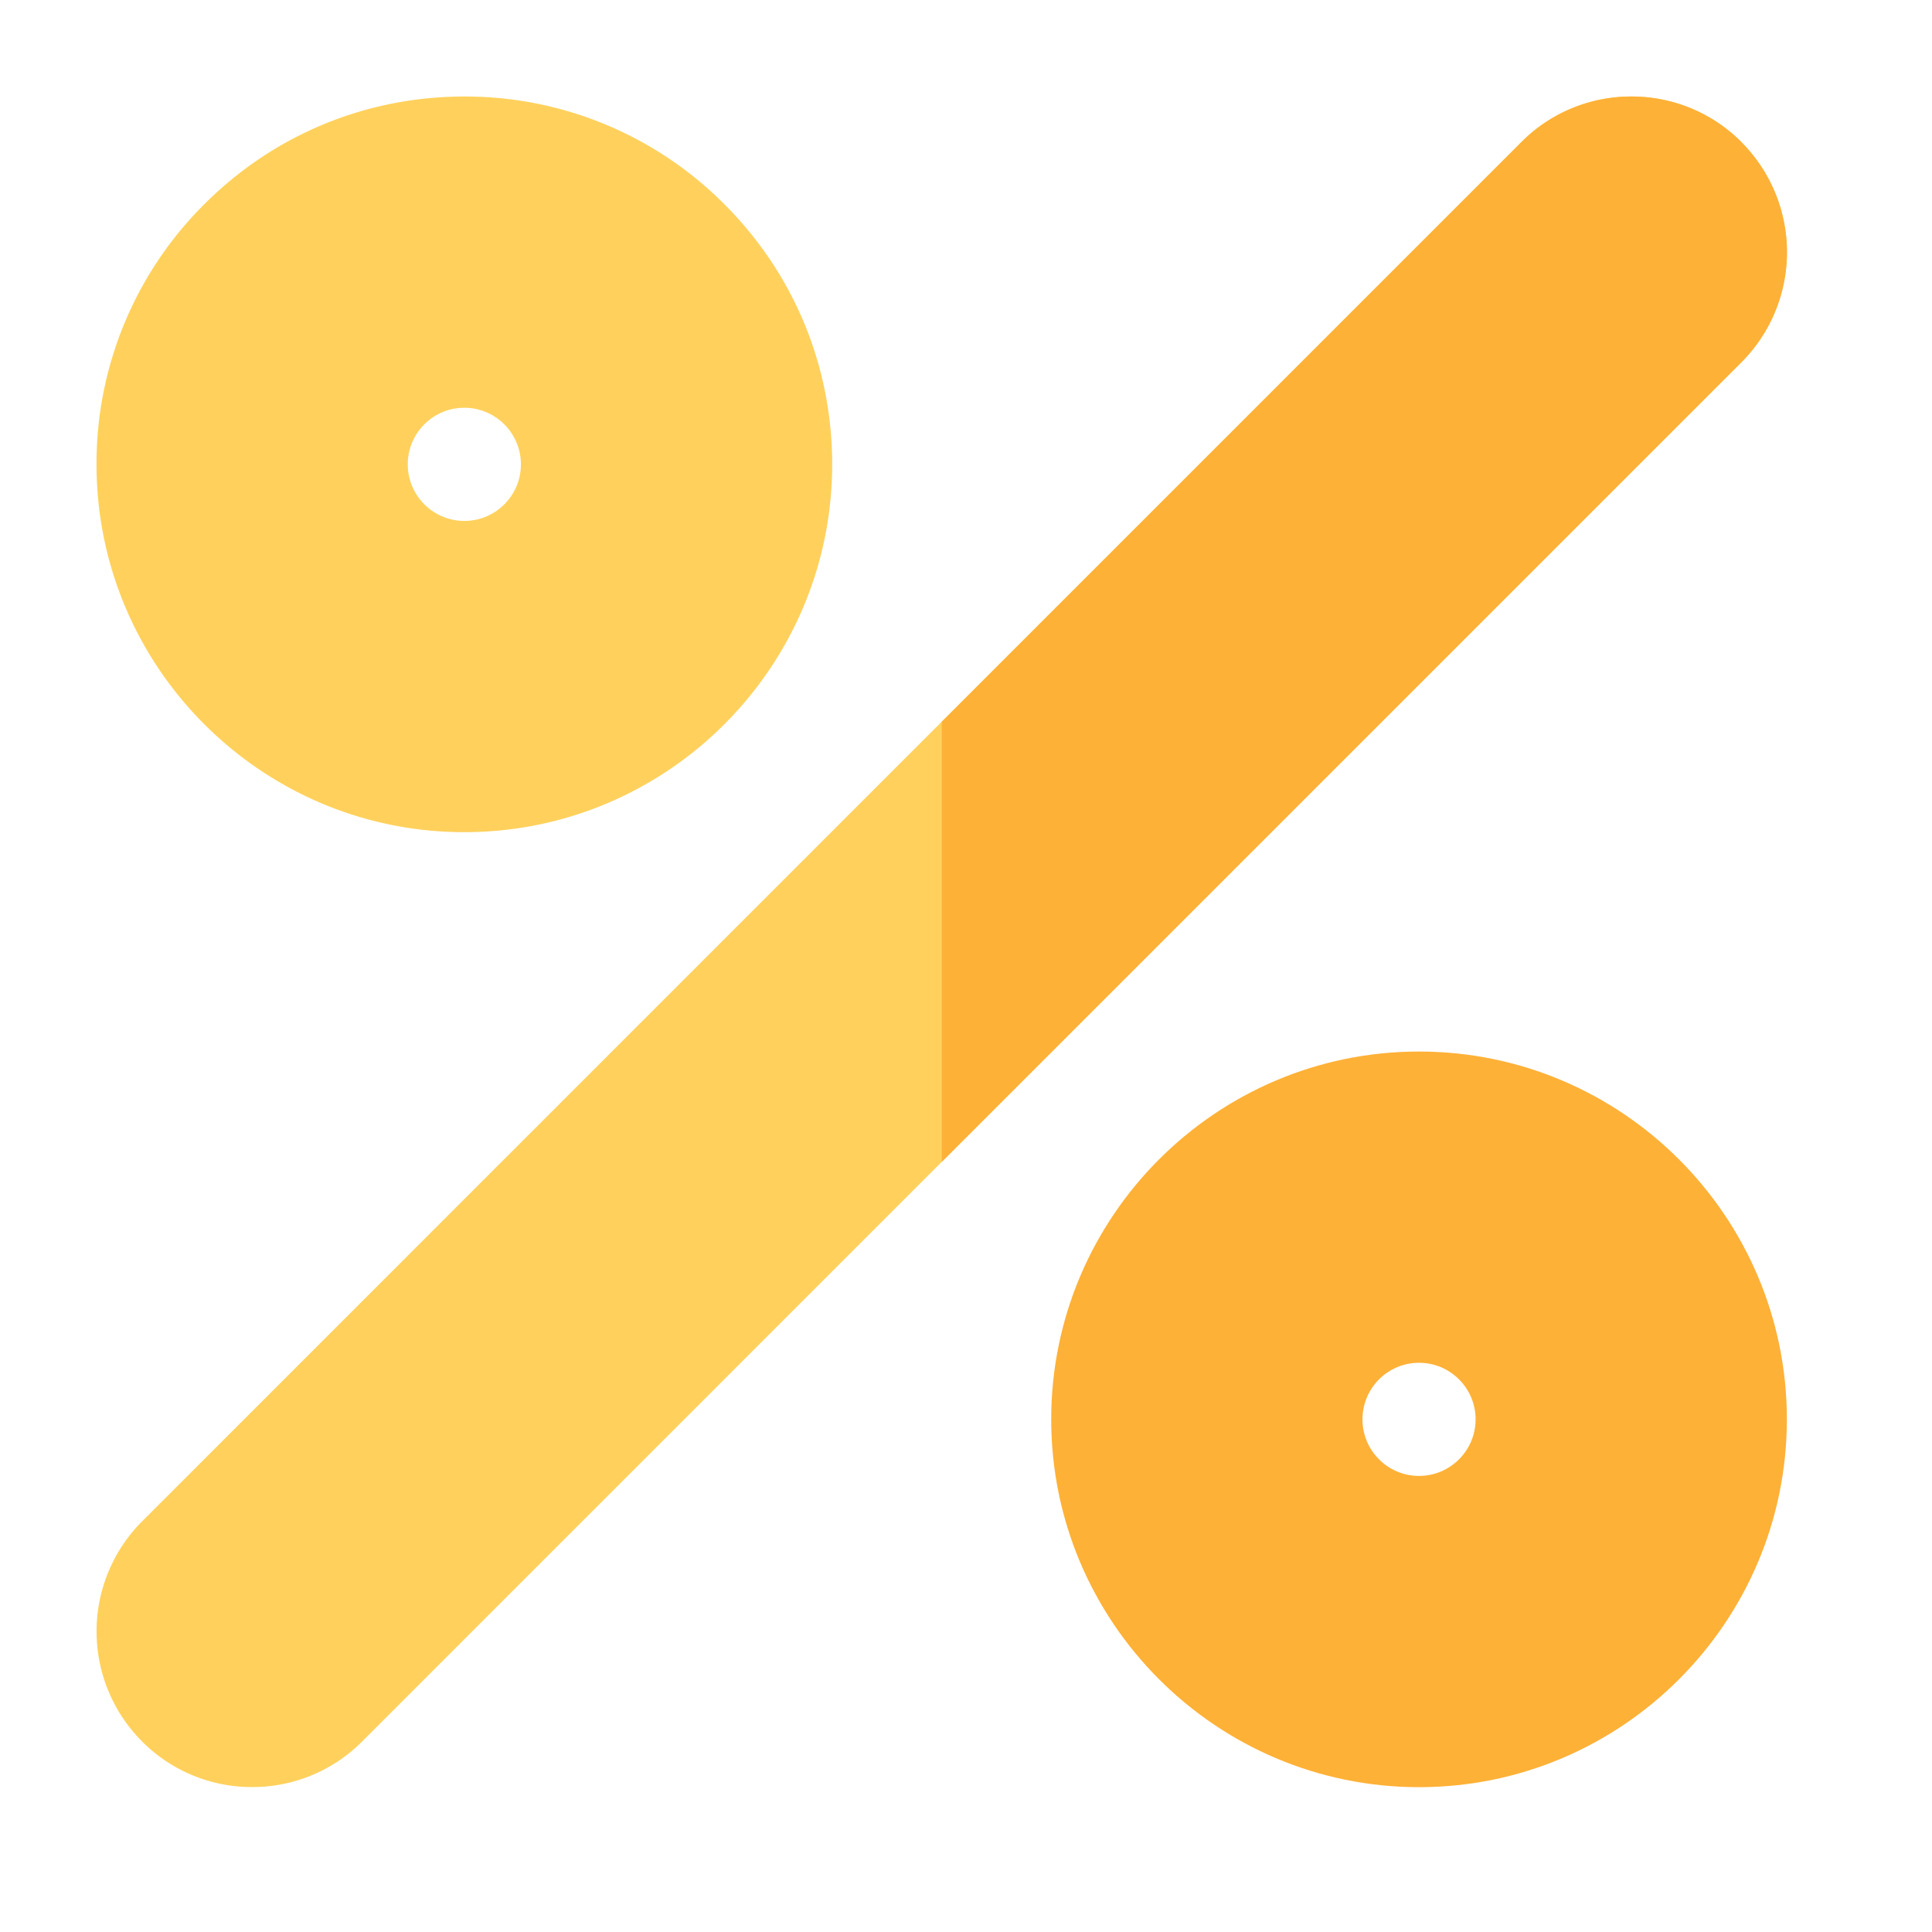 <svg xmlns="http://www.w3.org/2000/svg" width="48" height="48" fill="none" viewBox="0 0 48 48"><path fill="#FEB137" d="M35.255 26.125c-5.039 0-9.138 4.1-9.138 9.138s4.1 9.138 9.138 9.139c5.04 0 9.139-4.1 9.139-9.139s-4.1-9.138-9.139-9.138m0 7.733c.776 0 1.406.63 1.406 1.405s-.63 1.406-1.406 1.406-1.405-.63-1.405-1.405c0-.776.63-1.406 1.405-1.406"/><path fill="#FFD15C" d="M11.537 20.675c5.039 0 9.138-4.1 9.138-9.138 0-2.441-.95-4.736-2.677-6.462a9.08 9.08 0 0 0-6.461-2.677c-2.441 0-4.736.95-6.462 2.677a9.08 9.08 0 0 0-2.677 6.462c0 5.039 4.1 9.138 9.139 9.138m-1.406-9.138c0-.776.63-1.406 1.406-1.406.774 0 1.405.63 1.405 1.406s-.63 1.405-1.405 1.405-1.406-.63-1.406-1.405M43.264 3.53a3.84 3.84 0 0 0-2.734-1.132 3.84 3.84 0 0 0-2.734 1.133L3.53 37.798a3.87 3.87 0 0 0 0 5.468 3.84 3.84 0 0 0 2.734 1.133 3.84 3.84 0 0 0 2.734-1.133L43.264 8.999a3.87 3.87 0 0 0 0-5.468"/><path fill="#FEB137" d="M43.266 3.53a3.84 3.84 0 0 0-2.734-1.132 3.84 3.84 0 0 0-2.734 1.133l-14.4 14.4v10.935L43.266 9a3.87 3.87 0 0 0 0-5.468"/></svg>